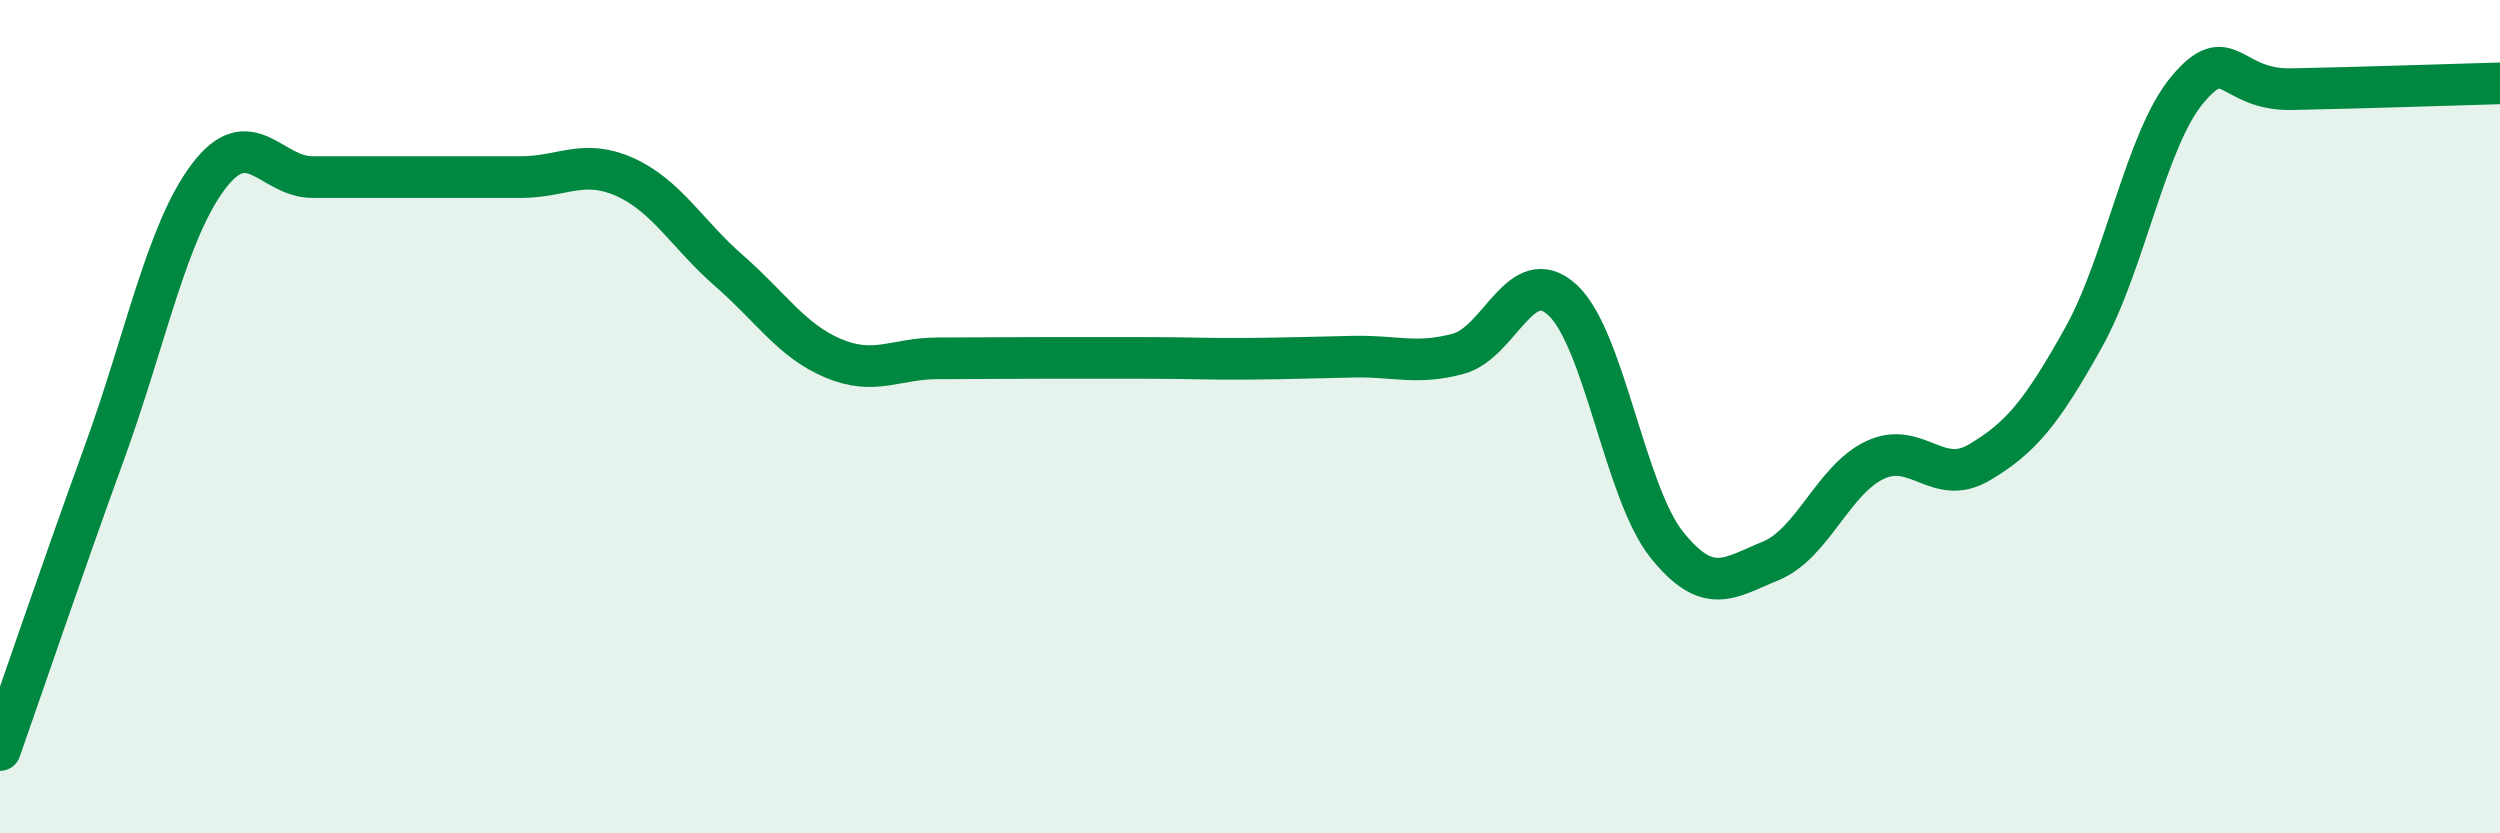 
    <svg width="60" height="20" viewBox="0 0 60 20" xmlns="http://www.w3.org/2000/svg">
      <path
        d="M 0,18 C 0.5,16.58 1.5,13.63 2.5,10.88 C 3.5,8.13 4,5.57 5,4.24 C 6,2.91 6.5,4.25 7.5,4.25 C 8.5,4.25 9,4.25 10,4.25 C 11,4.25 11.5,4.25 12.5,4.25 C 13.5,4.25 14,3.8 15,4.25 C 16,4.7 16.5,5.63 17.5,6.5 C 18.5,7.37 19,8.18 20,8.6 C 21,9.02 21.5,8.6 22.5,8.6 C 23.5,8.6 24,8.59 25,8.59 C 26,8.59 26.5,8.59 27.5,8.59 C 28.5,8.59 29,8.62 30,8.61 C 31,8.6 31.5,8.58 32.5,8.56 C 33.5,8.54 34,8.76 35,8.49 C 36,8.22 36.5,6.28 37.5,7.2 C 38.5,8.12 39,11.82 40,13.07 C 41,14.32 41.5,13.87 42.5,13.46 C 43.5,13.05 44,11.51 45,11.04 C 46,10.57 46.5,11.69 47.5,11.1 C 48.5,10.51 49,9.9 50,8.11 C 51,6.32 51.5,3.34 52.5,2.15 C 53.5,0.96 53.5,2.17 55,2.14 C 56.5,2.11 59,2.03 60,2L60 20L0 20Z"
        fill="#008740"
        opacity="0.1"
        stroke-linecap="round"
        stroke-linejoin="round"
      />
      <path
        d="M 0,18 C 0.5,16.58 1.5,13.63 2.5,10.88 C 3.5,8.13 4,5.57 5,4.24 C 6,2.91 6.5,4.25 7.5,4.25 C 8.5,4.25 9,4.25 10,4.25 C 11,4.25 11.5,4.25 12.5,4.25 C 13.5,4.25 14,3.8 15,4.25 C 16,4.7 16.5,5.63 17.5,6.5 C 18.5,7.37 19,8.18 20,8.6 C 21,9.02 21.5,8.6 22.5,8.6 C 23.5,8.6 24,8.59 25,8.59 C 26,8.59 26.5,8.59 27.5,8.59 C 28.5,8.59 29,8.62 30,8.61 C 31,8.6 31.5,8.58 32.5,8.56 C 33.5,8.54 34,8.76 35,8.49 C 36,8.22 36.5,6.28 37.5,7.2 C 38.5,8.12 39,11.82 40,13.07 C 41,14.32 41.5,13.87 42.5,13.46 C 43.5,13.05 44,11.51 45,11.04 C 46,10.57 46.5,11.69 47.5,11.1 C 48.5,10.51 49,9.9 50,8.11 C 51,6.32 51.5,3.34 52.5,2.15 C 53.5,0.96 53.5,2.17 55,2.14 C 56.5,2.11 59,2.03 60,2"
        stroke="#008740"
        stroke-width="1"
        fill="none"
        stroke-linecap="round"
        stroke-linejoin="round"
      />
    </svg>
  